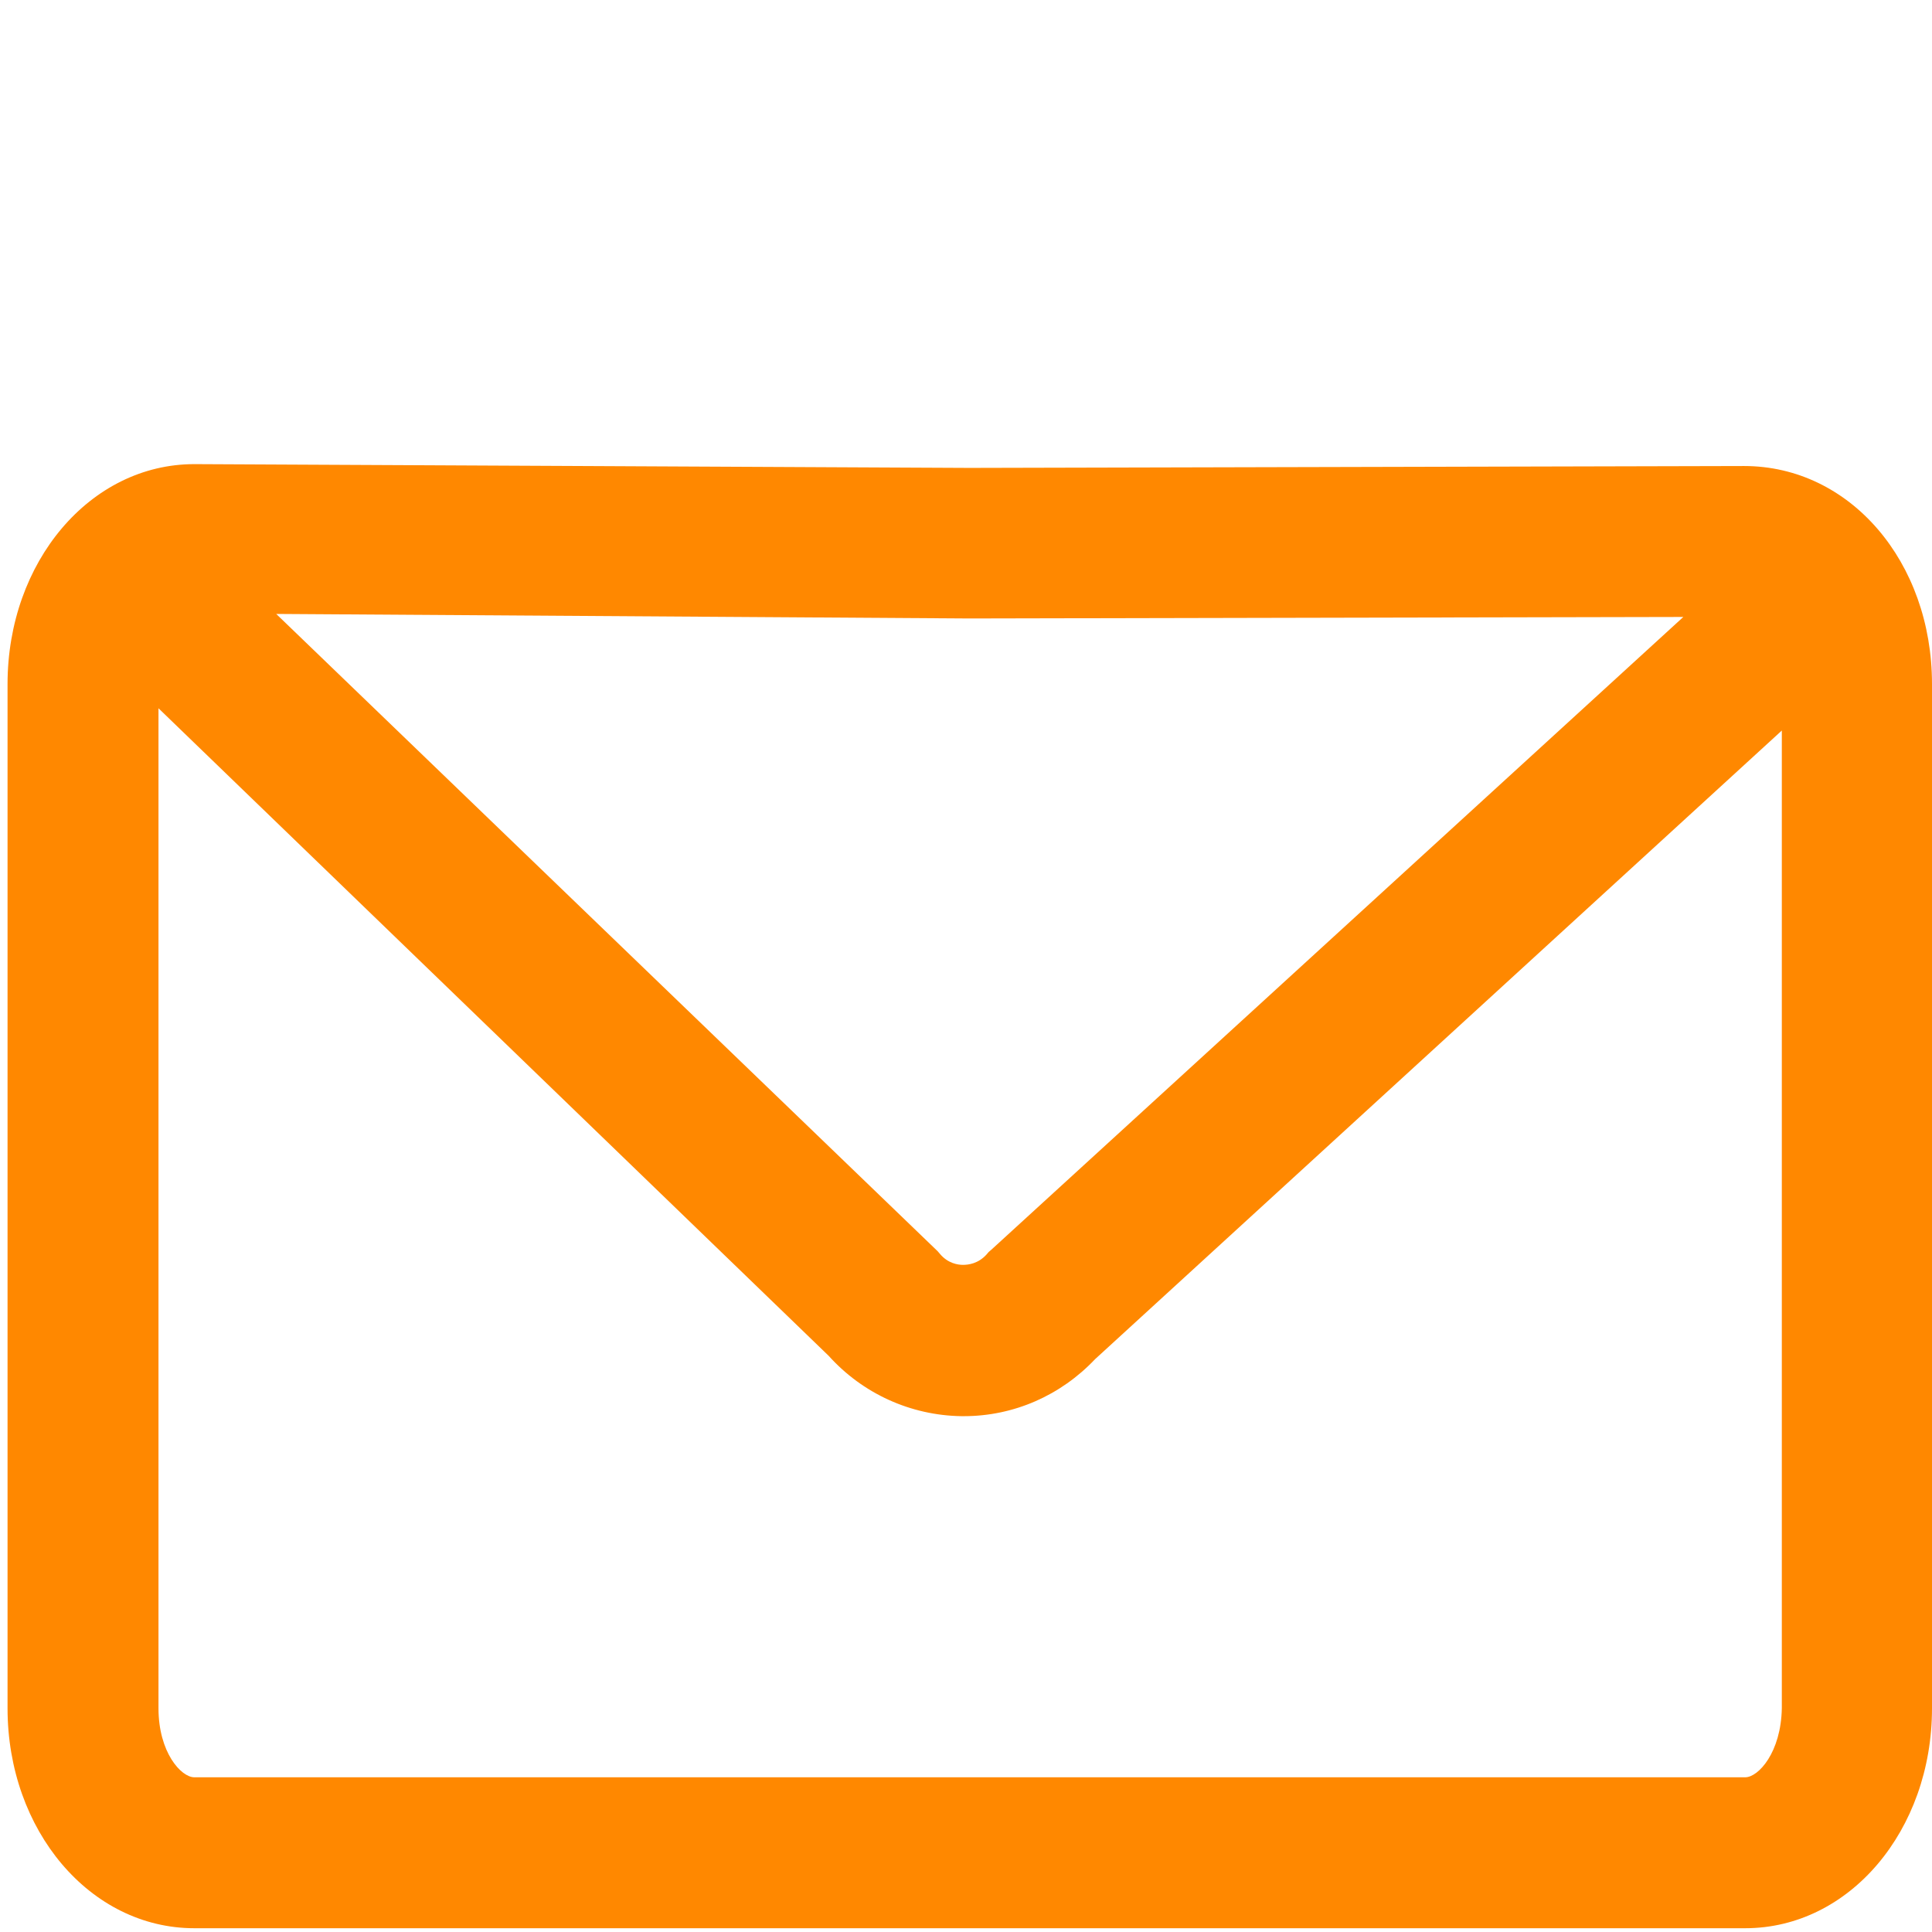<svg id="SvgjsSvg1001" width="288" height="288" xmlns="http://www.w3.org/2000/svg" version="1.1" xmlns:xlink="http://www.w3.org/1999/xlink" xmlns:svgjs="http://svgjs.com/svgjs"><defs id="SvgjsDefs1002"></defs><g id="SvgjsG1008"><svg xmlns="http://www.w3.org/2000/svg" xmlns:svgjs="http://svgjs.com/svgjs" xmlns:xlink="http://www.w3.org/1999/xlink" viewBox="0 0 288 288" width="288" height="288"><svg xmlns="http://www.w3.org/2000/svg" viewBox="-49 141 512 512" width="288" height="288"><path fill="none" d="M241 501.2c-9.1 9.6-21.7 15.1-34.9 15.1h-.6c-13.5-.2-26-6-35-16L-7 328.7v265c0 11.6 6 18.3 9.5 18.3h411c3.5 0 9.5-6.6 9.5-18.3V334.6L241 501.2z"></path><path fill="none" d="m199.4 472.7.6.7c2.1 2.5 4.8 2.9 6.1 2.9 1.4 0 4-.3 6.2-2.7l.6-.7.7-.6L397 304.6l-189.2.3-183.7-1.2 175.3 169z"></path><linearGradient id="a" x1="-25" x2="451.303" y1="458" y2="458" gradientUnits="userSpaceOnUse"><stop class="stopColorFF884B svgShape stopColorffffef" offset="0" stop-color="#ff8800"></stop><stop class="stopColorFF634C svgShape stopColorffffef" offset=".35" stop-color="#ff8800"></stop><stop class="stopColorFE4A4F svgShape stopColorffffef" offset=".655" stop-color="#ff8800"></stop><stop class="stopColorFE4840 svgShape stopColorffffef" offset="1" stop-color="#ff8800"></stop></linearGradient><path fill="url(#a)" d="m413.2 264.5-205.3.5-205.3-1h-.1c-27.6 0-49.5 25.9-49.5 58.3v271.4c0 32.4 21.9 58.3 49.5 58.3h411c27.6 0 49.5-25.9 49.5-58.3V322.3c0-32.4-21.7-57.8-49.8-57.8zm-16.1 40L213.7 472.2l-.7.6-.6.7c-2.2 2.4-4.8 2.7-6.2 2.7-1.4 0-4-.4-6.1-2.9l-.6-.7L24.2 303.7l183.7 1.2 189.2-.4zM413.5 612H2.5C-1 612-7 605.4-7 593.7v-265l177.6 171.6c9 10 21.7 15.8 35.2 16h.6c13.3 0 25.7-5.5 34.8-15.1l182-166.6v259.1c-.2 11.7-6.2 18.3-9.7 18.3z"></path></svg></svg></g></svg>